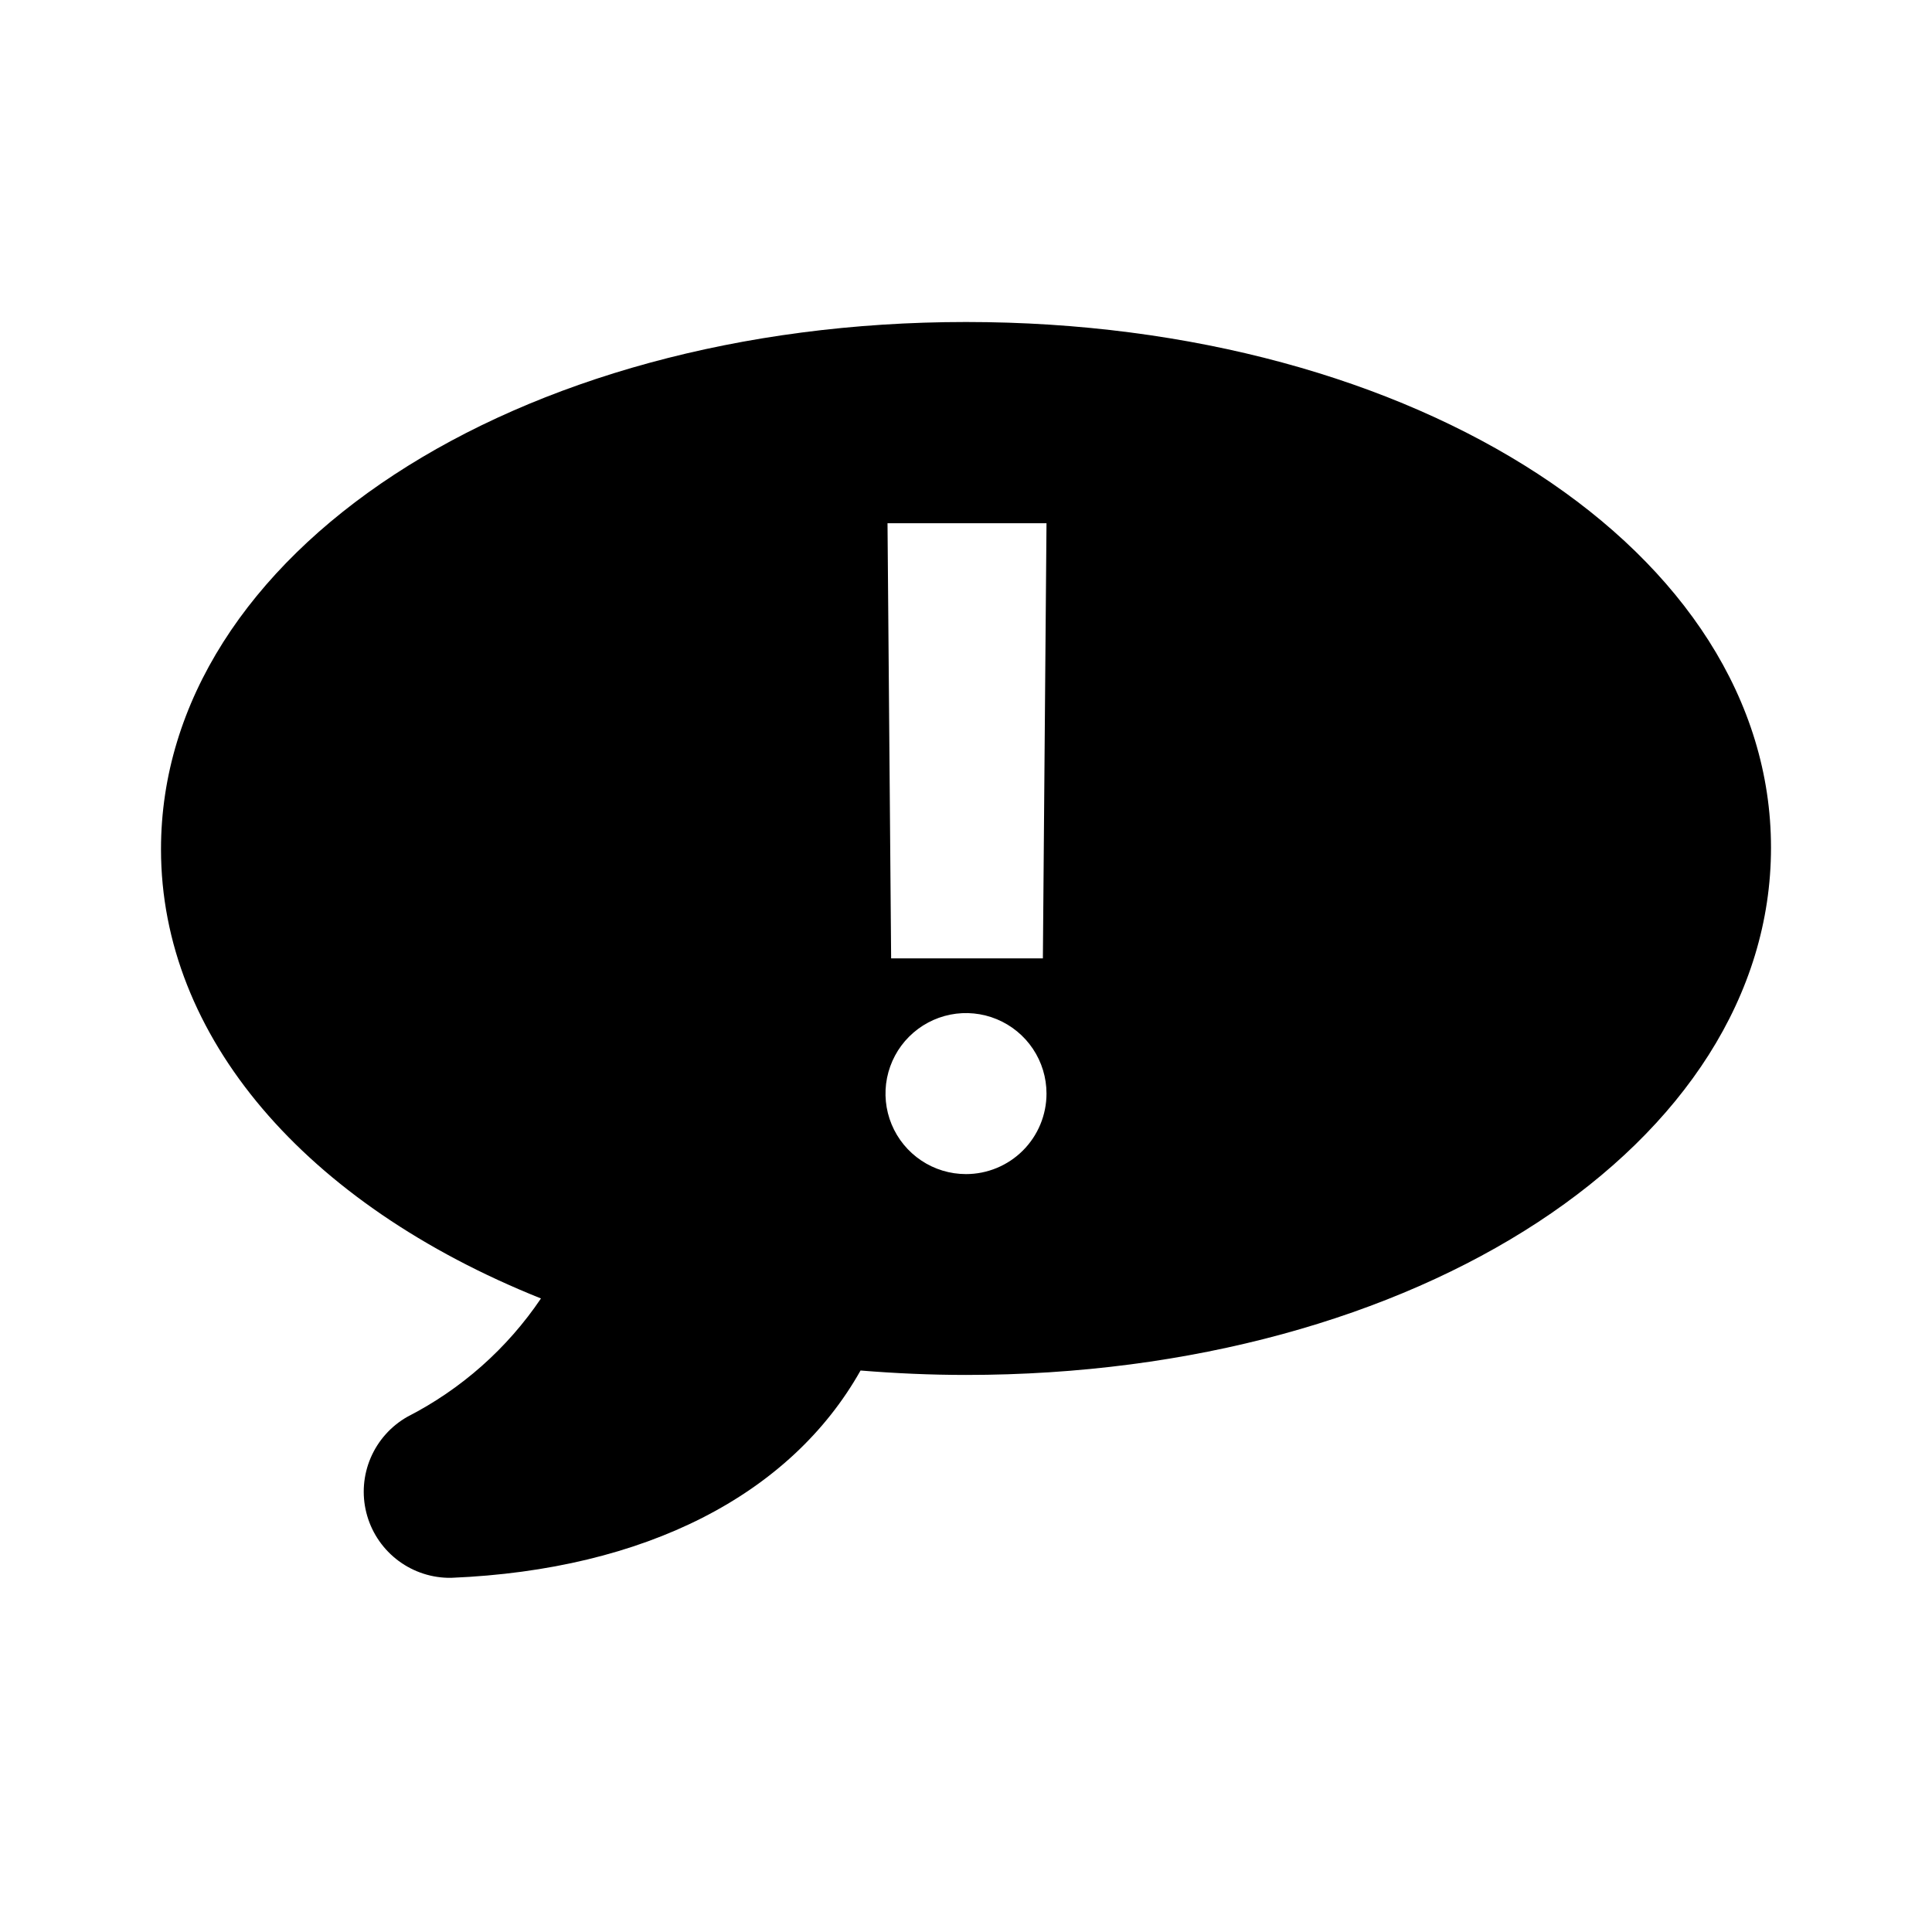 <svg width="48" height="48" viewBox="0 0 48 48" fill="none" xmlns="http://www.w3.org/2000/svg">
<path d="M24 8C12.78 8 4 13.75 4 21.1C4 25.75 7.57 29.91 13.44 32.26C12.6 33.505 11.457 34.516 10.12 35.2C9.714 35.431 9.394 35.789 9.21 36.218C9.026 36.648 8.987 37.126 9.101 37.58C9.214 38.033 9.473 38.437 9.838 38.73C10.202 39.022 10.653 39.188 11.12 39.2H11.22C16.03 39 19.64 37.14 21.38 34.05C22.24 34.12 23.12 34.16 24 34.16C35.22 34.16 44 28.41 44 21.06C44 13.71 35.22 8 24 8ZM26 13L25.91 23.81H22.14L22.05 13H26ZM24 29.17C23.604 29.17 23.218 29.053 22.889 28.833C22.56 28.613 22.304 28.301 22.152 27.935C22.001 27.57 21.961 27.168 22.038 26.78C22.116 26.392 22.306 26.035 22.586 25.756C22.866 25.476 23.222 25.286 23.61 25.208C23.998 25.131 24.4 25.171 24.765 25.322C25.131 25.474 25.443 25.73 25.663 26.059C25.883 26.388 26 26.774 26 27.17C26 27.7 25.789 28.209 25.414 28.584C25.039 28.959 24.53 29.17 24 29.17Z" fill="black"/>
</svg>
